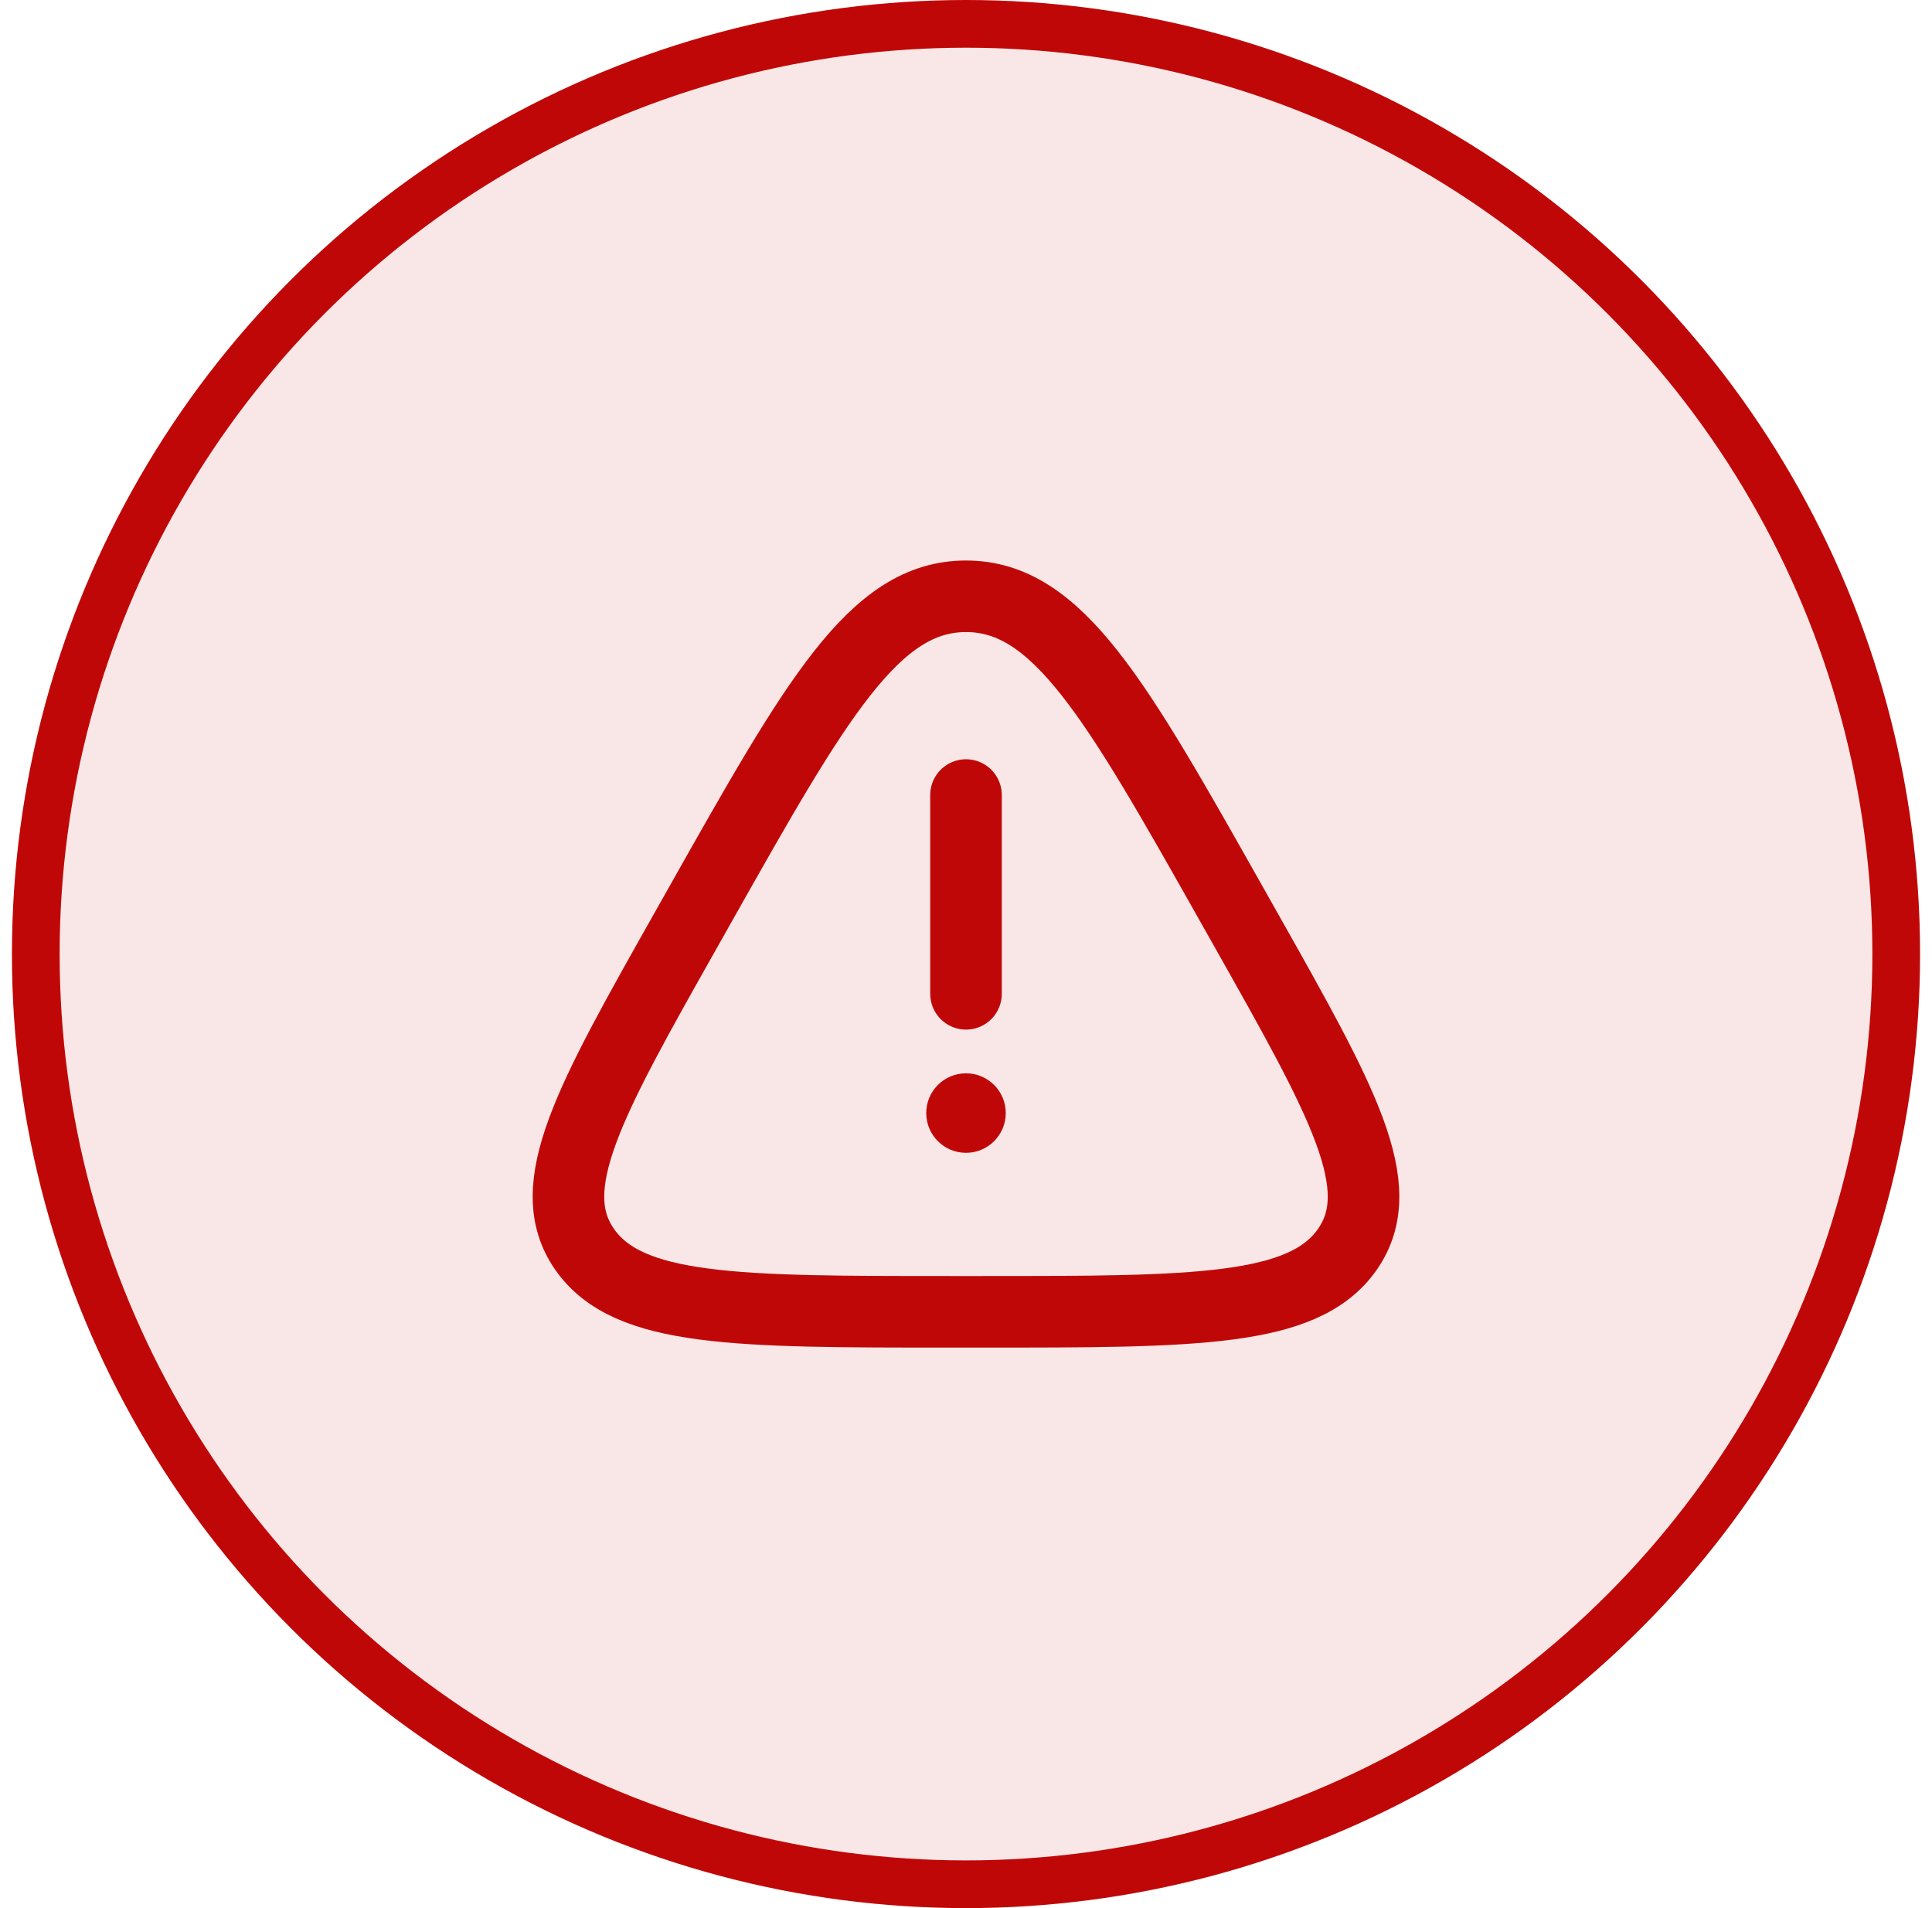 <svg width="81" height="80" viewBox="0 0 81 80" fill="none" xmlns="http://www.w3.org/2000/svg">
<circle cx="40.5" cy="40" r="39" fill="#C00707" fill-opacity="0.1" stroke="#C00707" stroke-width="2"/>
<path d="M29.353 37.936C34.217 29.312 36.649 25 40.5 25C44.351 25 46.783 29.312 51.647 37.936L52.253 39.01C56.295 46.177 58.316 49.76 56.49 52.38C54.663 55 50.144 55 41.106 55H39.894C30.856 55 26.337 55 24.51 52.38C22.684 49.76 24.705 46.177 28.747 39.011L29.353 37.936Z" stroke="#C00707" stroke-width="3"/>
<path d="M40.5 33.333V41.667" stroke="#C00707" stroke-width="3" stroke-linecap="round"/>
<circle cx="40.5" cy="46.667" r="1.667" fill="#C00707"/>
</svg>
